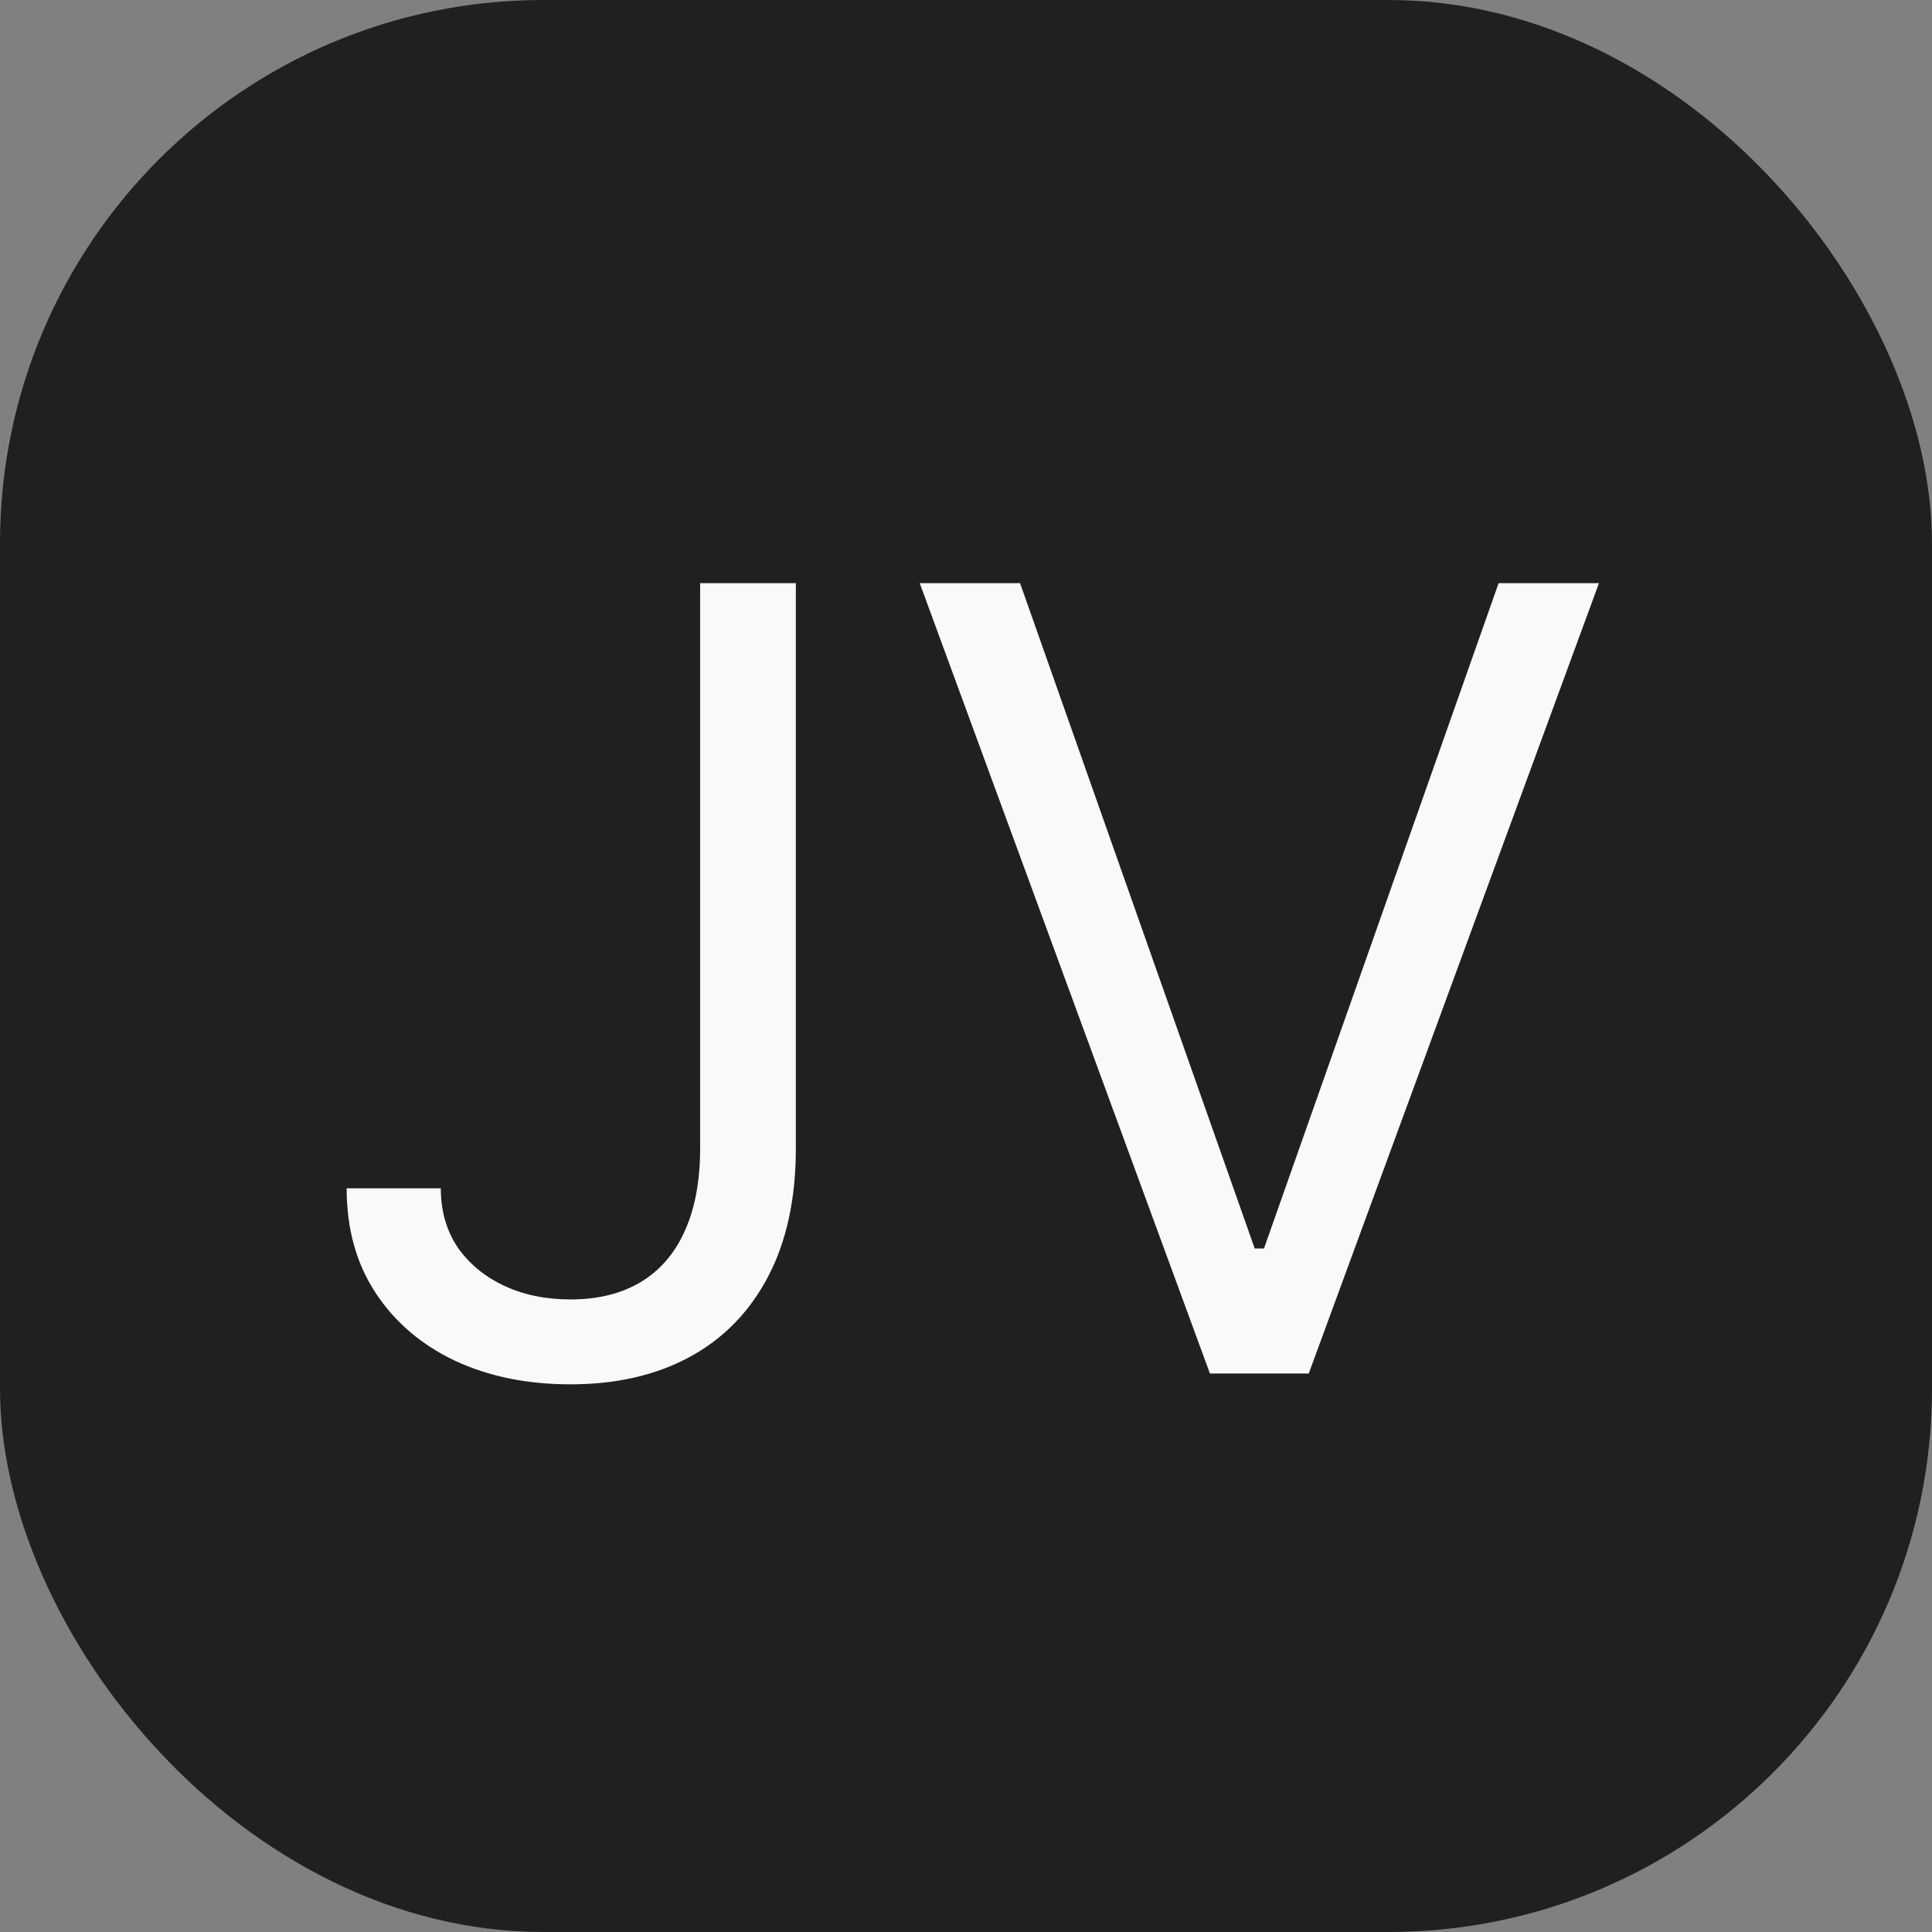 <svg width="128" height="128" viewBox="0 0 128 128" fill="none" xmlns="http://www.w3.org/2000/svg">
<rect x="0" y="0" width="128" height="128" fill="#808080" stroke="none"/>
<rect width="128" height="128" rx="36" fill="#202020"/>
<path d="M46.386 38.636H52.727V76.068C52.727 79.409 52.114 82.247 50.886 84.582C49.659 86.918 47.929 88.69 45.696 89.901C43.463 91.111 40.83 91.716 37.795 91.716C34.932 91.716 32.383 91.196 30.151 90.156C27.918 89.099 26.162 87.599 24.884 85.656C23.605 83.713 22.966 81.403 22.966 78.727H29.204C29.204 80.21 29.571 81.506 30.304 82.614C31.054 83.704 32.077 84.557 33.372 85.171C34.668 85.784 36.142 86.091 37.795 86.091C39.619 86.091 41.17 85.707 42.449 84.94C43.727 84.173 44.699 83.048 45.364 81.565C46.045 80.065 46.386 78.233 46.386 76.068V38.636ZM67.582 38.636L83.128 82.716H83.742L99.287 38.636H105.935L86.707 91H80.162L60.935 38.636H67.582Z" fill="#F9F9F9"/>
</svg>
